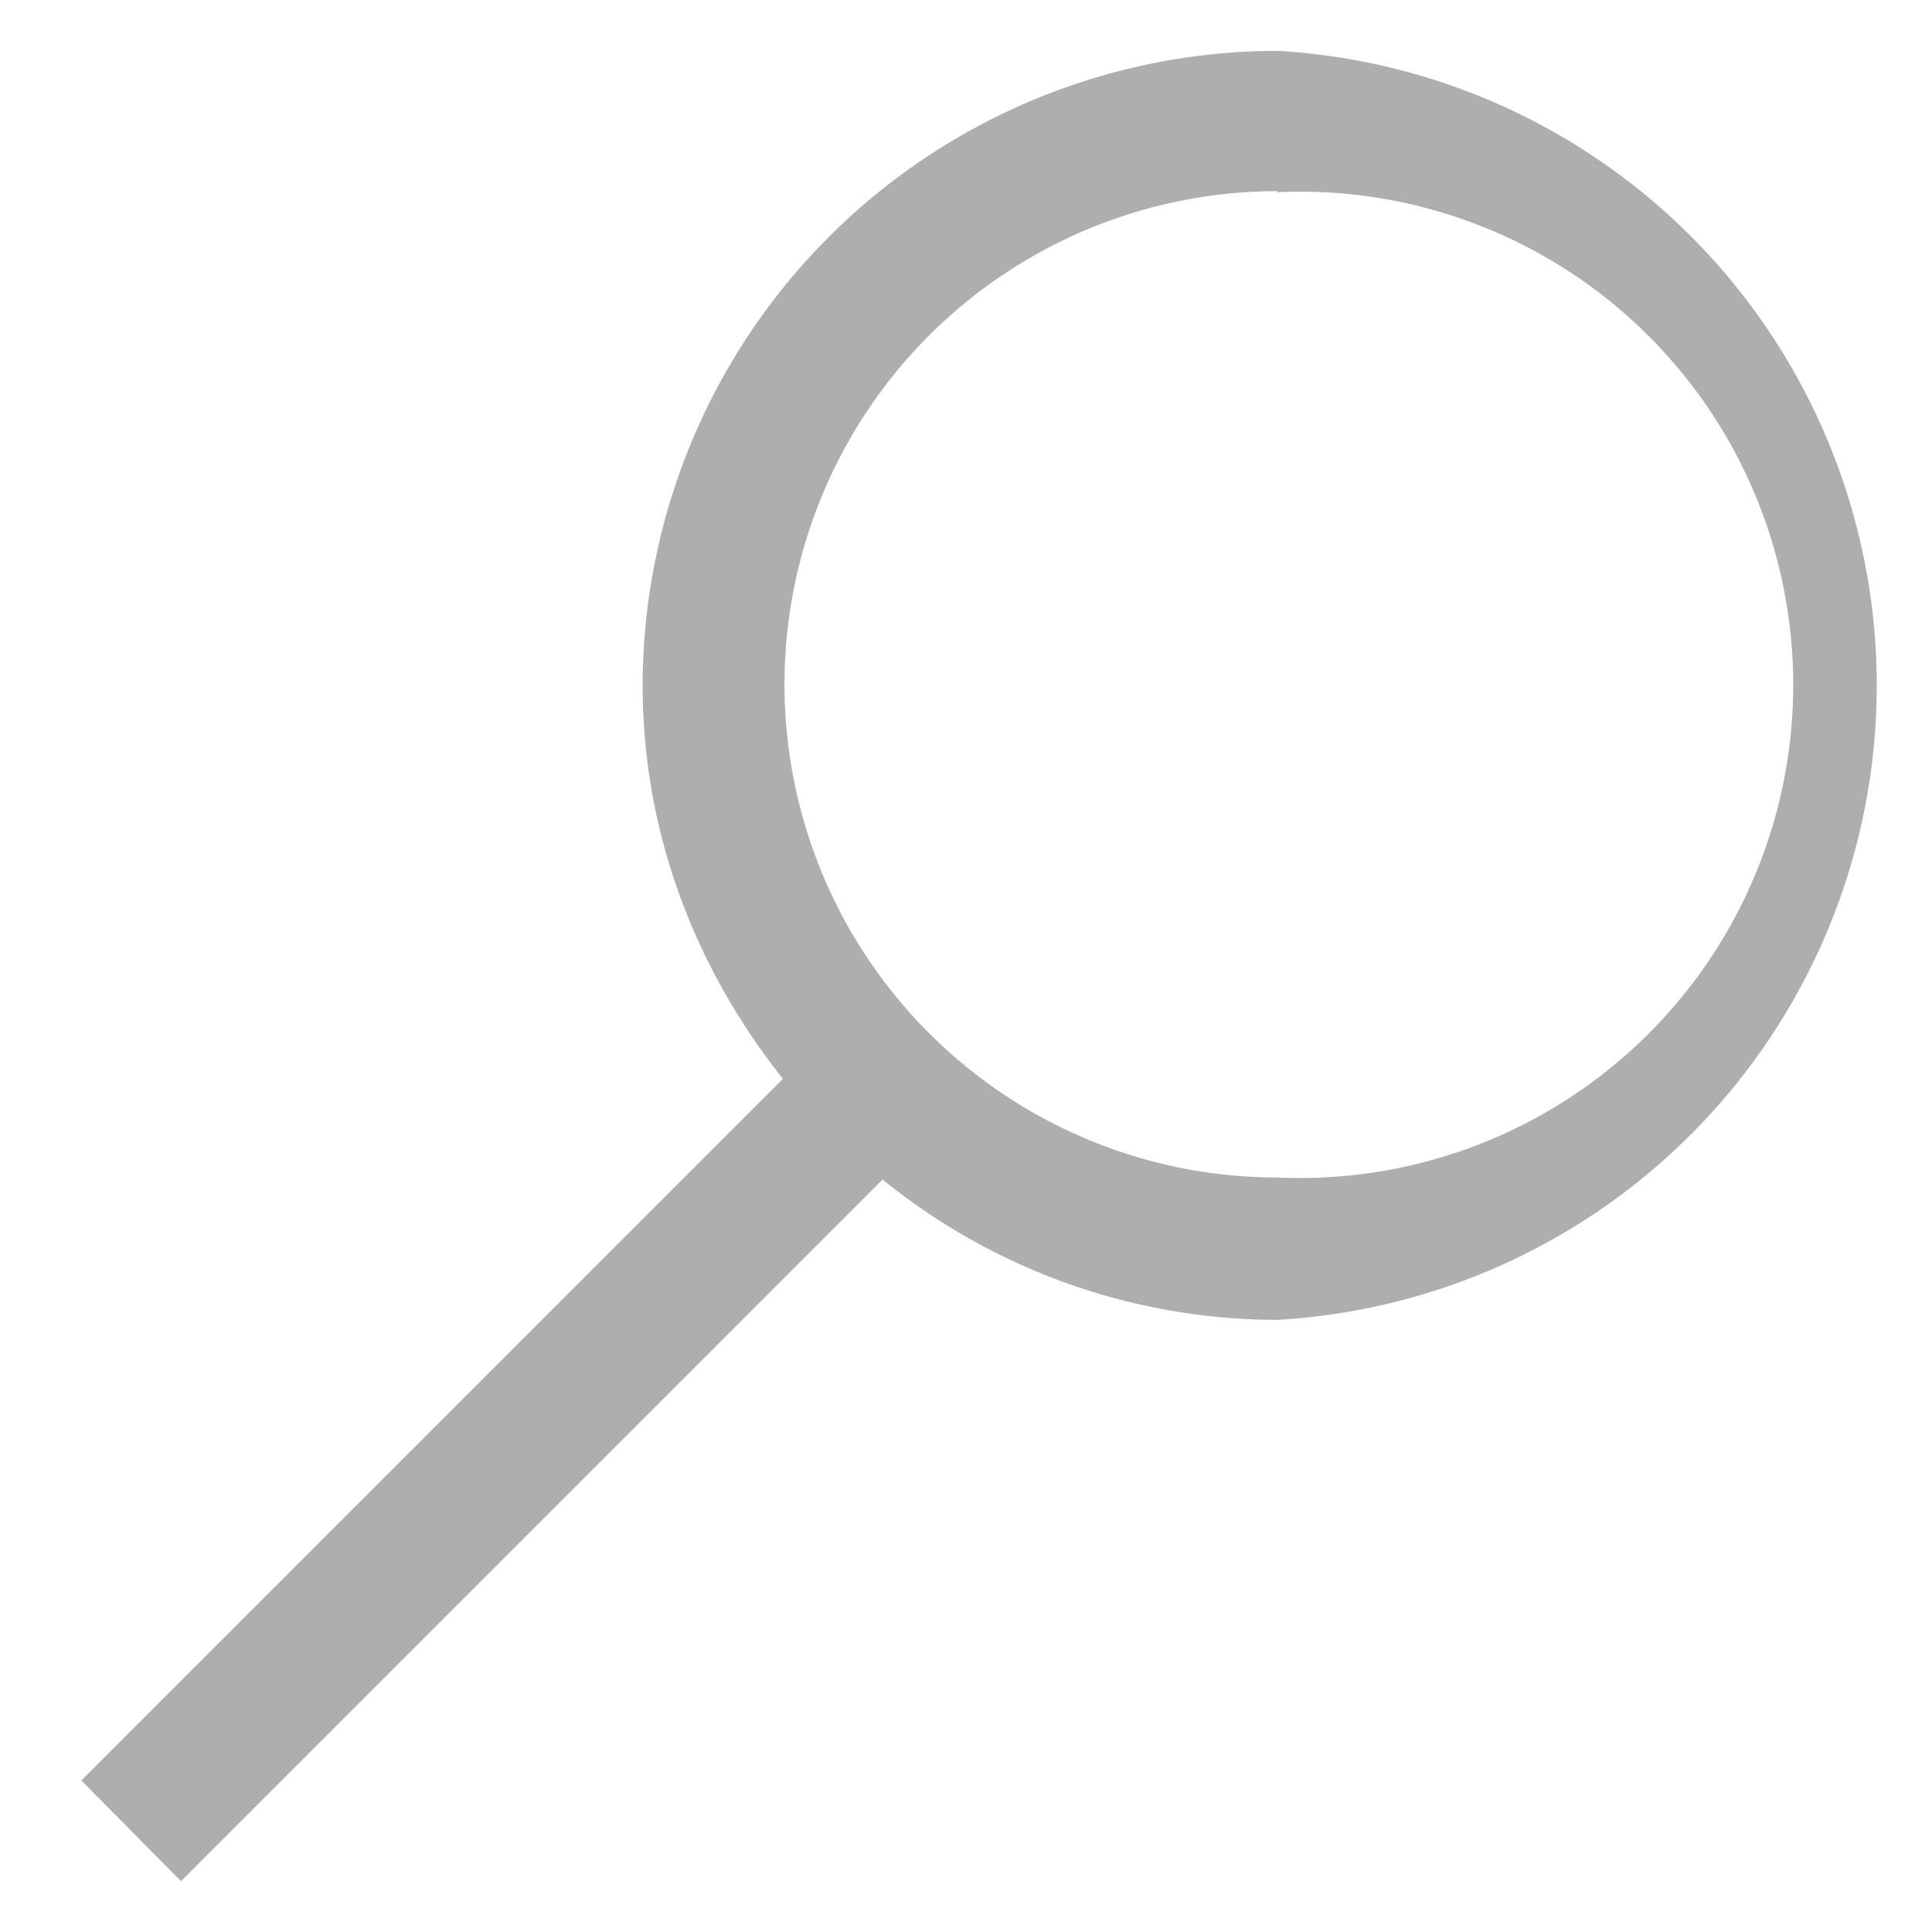 <svg xmlns="http://www.w3.org/2000/svg" viewBox="0 0 19 19">
  <path fill="#393536" fill-rule="nonzero" d="M12.56.5a6.25 6.25 0 00-6.24 6.24c0 1.47.53 2.8 1.38 3.87l-6.9 6.9.98.99 6.9-6.9a6.17 6.17 0 003.88 1.38 6.25 6.25 0 000-12.48zm0 1.39a4.85 4.85 0 11.01 9.69 4.85 4.85 0 01-.01-9.7z" opacity=".4"/>
</svg>
